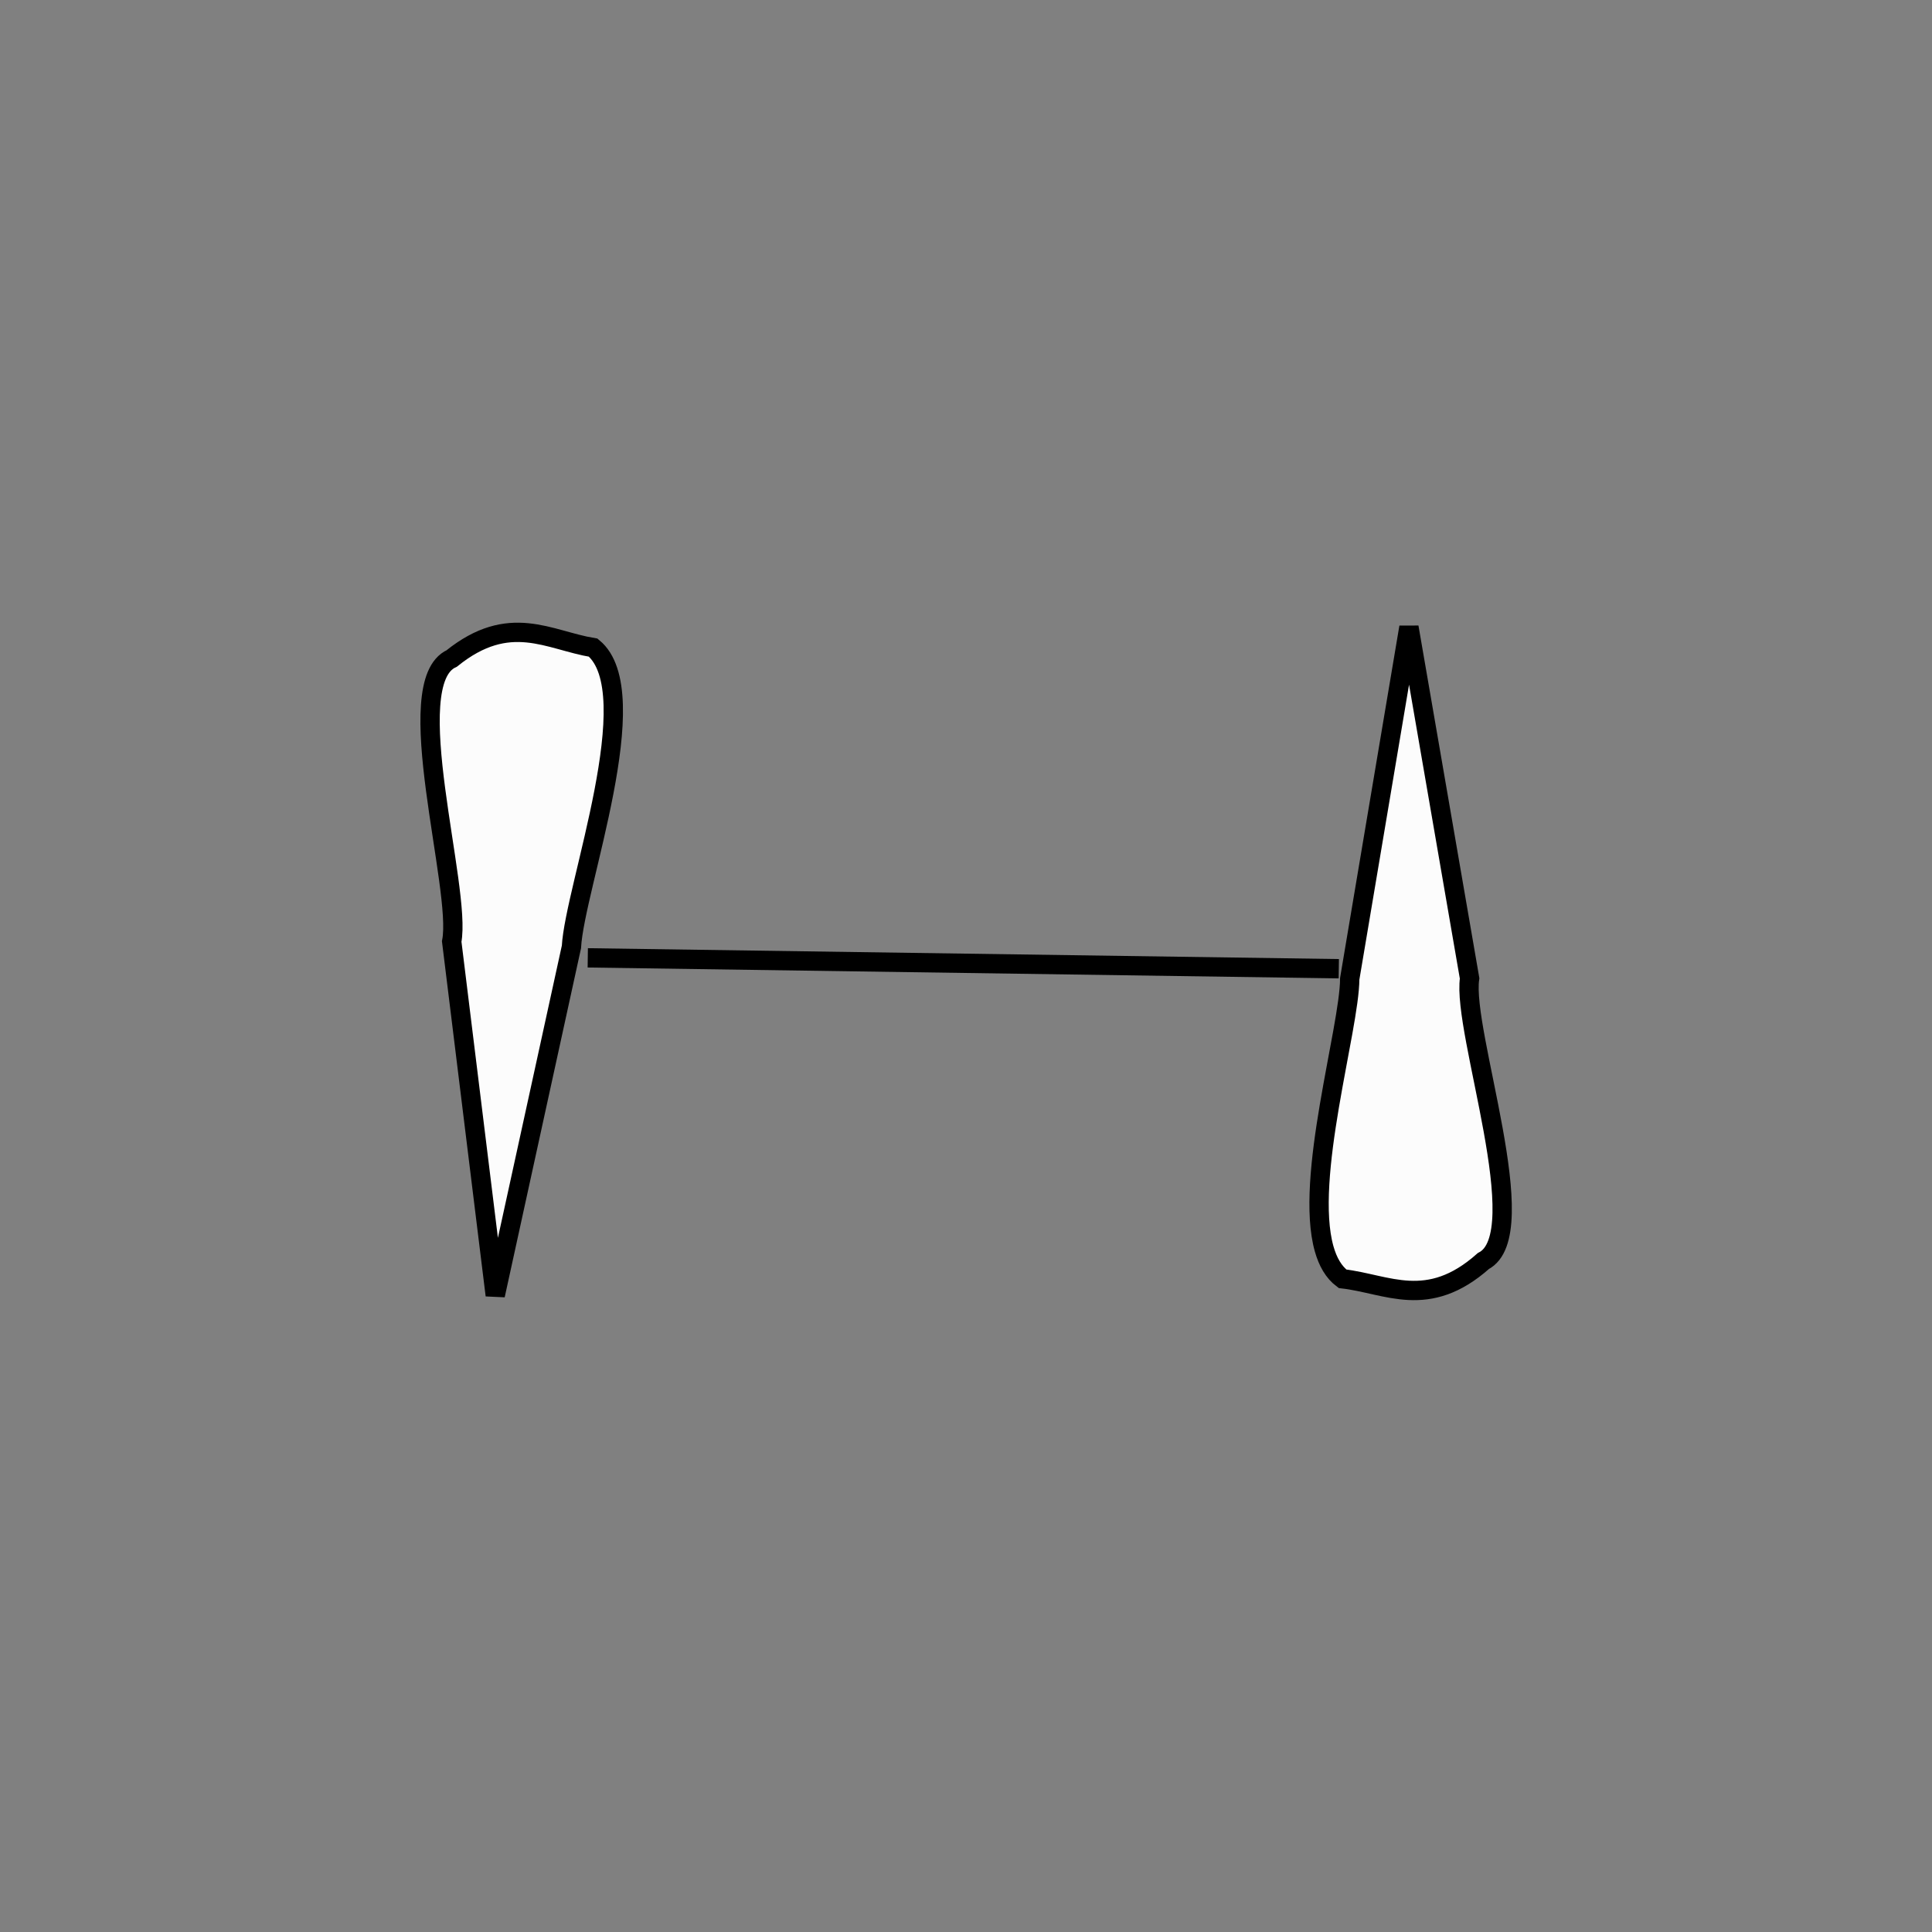 <?xml version="1.0" encoding="UTF-8" standalone="no"?>
<!-- Created with Inkscape (http://www.inkscape.org/) -->

<svg
   xmlns:osb="http://www.openswatchbook.org/uri/2009/osb"
   xmlns:dc="http://purl.org/dc/elements/1.1/"
   xmlns:cc="http://creativecommons.org/ns#"
   xmlns:rdf="http://www.w3.org/1999/02/22-rdf-syntax-ns#"
   xmlns:svg="http://www.w3.org/2000/svg"
   xmlns="http://www.w3.org/2000/svg"
   xmlns:sodipodi="http://sodipodi.sourceforge.net/DTD/sodipodi-0.dtd"
   xmlns:inkscape="http://www.inkscape.org/namespaces/inkscape"
   width="100"
   height="100"
   viewBox="0 0 100 100"
   id="svg2"
   version="1.1"
   inkscape:version="0.91 r13725"
   sodipodi:docname="TURBINE.svg">
  <rect x="0" y="0" width="100" height="100" fill="#808080" stroke="none"/>
  <defs
     id="defs4">
    <linearGradient
       id="linearGradient6609"
       osb:paint="gradient">
      <stop
         style="stop-color:#b3b3b3;stop-opacity:1;"
         offset="0"
         id="stop6611" />
      <stop
         style="stop-color:#b3b3b3;stop-opacity:0;"
         offset="1"
         id="stop6613" />
    </linearGradient>
    <marker
       inkscape:stockid="Arrow1Lstart"
       orient="auto"
       refY="0.0"
       refX="0.0"
       id="Arrow1Lstart"
       style="overflow:visible"
       inkscape:isstock="true">
      <path
         id="path4893"
         d="M 0.0,0.0 L 5.0,-5.0 L -12.5,0.0 L 5.0,5.0 L 0.0,0.0 z "
         style="fill-rule:evenodd;stroke:#b3b3b3;stroke-width:1pt;stroke-opacity:1;fill:#b3b3b3;fill-opacity:1"
         transform="scale(0.8) translate(12.5,0)" />
    </marker>
  </defs>
  <sodipodi:namedview
     id="base"
     pagecolor="#ffffff"
     bordercolor="#666666"
     borderopacity="1.0"
     inkscape:pageopacity="0.0"
     inkscape:pageshadow="2"
     inkscape:zoom="3.55"
     inkscape:cx="6.5663046"
     inkscape:cy="60.906348"
     inkscape:document-units="px"
     inkscape:current-layer="layer1"
     showgrid="false"
     units="px"
     inkscape:window-width="1280"
     inkscape:window-height="657"
     inkscape:window-x="-9"
     inkscape:window-y="-9"
     inkscape:window-maximized="1" />
  <g
     inkscape:label="Layer 1"
     inkscape:groupmode="layer"
     id="layer1"
     transform="translate(0,-952.362)">
    <flowRoot
       xml:space="preserve"
       id="flowRoot4159"
       style="fill:black;stroke:none;stroke-opacity:1;stroke-width:1px;stroke-linejoin:miter;stroke-linecap:butt;fill-opacity:1;font-family:sans-serif;font-style:normal;font-weight:normal;font-size:7.5px;line-height:125%;letter-spacing:0px;word-spacing:0px;"><flowRegion
         id="flowRegion4161"><rect
           id="rect4163"
           width="108.169"
           height="74.085"
           x="26.479"
           y="22.254"
           style="font-size:7.5px;" /></flowRegion><flowPara
         id="flowPara4165" /></flowRoot>    <flowRoot
       xml:space="preserve"
       id="flowRoot4202"
       style="fill:black;stroke:none;stroke-opacity:1;stroke-width:1px;stroke-linejoin:miter;stroke-linecap:butt;fill-opacity:1;font-family:sans-serif;font-style:normal;font-weight:normal;font-size:10px;line-height:125%;letter-spacing:0px;word-spacing:0px"><flowRegion
         id="flowRegion4204"><rect
           id="rect4206"
           width="49.577"
           height="43.099"
           x="3.944"
           y="27.042" /></flowRegion><flowPara
         id="flowPara4208" /></flowRoot>    <path
       style="fill:#ffffff;fill-opacity:0.971;fill-rule:evenodd;stroke:#000000;stroke-width:1px;stroke-linecap:butt;stroke-linejoin:miter;stroke-opacity:1"
       d="m 25.634,1019.404 -2.254,-18.31 c 0.541,-2.738 -2.771,-13.396 2e-6,-14.648 2.998,-2.414 5.023,-0.939 7.324,-0.563 2.819,2.323 -0.962,12.424 -1.127,15.493 z"
       id="path9740"
       inkscape:connector-curvature="0"
       sodipodi:nodetypes="cccccc" />
    <path
       style="fill:#ffffff;fill-opacity:0.971;fill-rule:evenodd;stroke:#000000;stroke-width:1px;stroke-linecap:butt;stroke-linejoin:miter;stroke-opacity:1"
       d="m 72.926,984.824 3.14,18.179 c -0.407,2.761 3.418,13.246 0.711,14.631 -2.877,2.557 -4.972,1.182 -7.288,0.918 -0.455,-0.34 -0.761,-0.875 -0.951,-1.548 -1.035,-3.656 1.311,-11.386 1.324,-13.982 z"
       id="path9740-7"
       inkscape:connector-curvature="0"
       sodipodi:nodetypes="ccccscc" />
    <path
       style="fill:none;fill-rule:evenodd;stroke:#000000;stroke-width:1px;stroke-linecap:butt;stroke-linejoin:miter;stroke-opacity:1"
       d="m 30.423,1001.94 38.873,0.563"
       id="path9757"
       inkscape:connector-curvature="0" />
  </g>
</svg>
